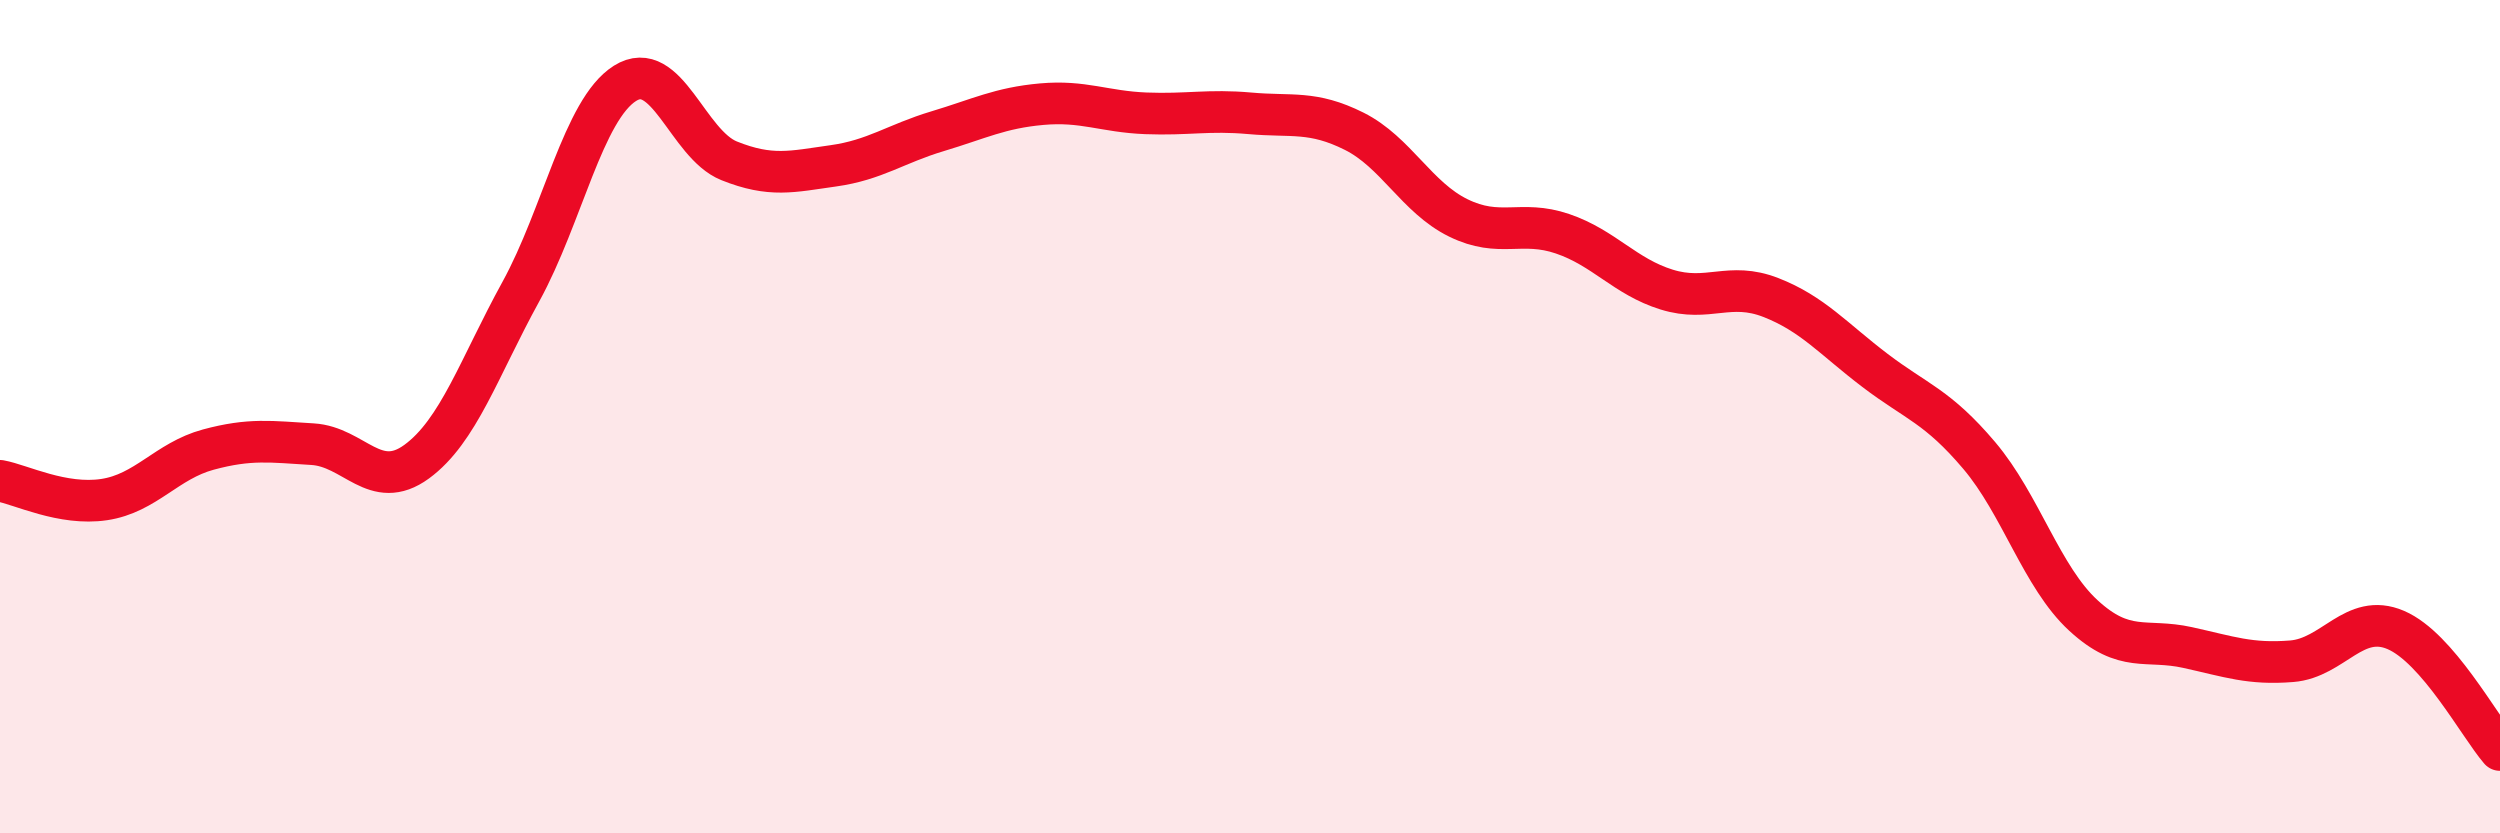 
    <svg width="60" height="20" viewBox="0 0 60 20" xmlns="http://www.w3.org/2000/svg">
      <path
        d="M 0,11.54 C 0.5,11.63 1.5,12.14 2.5,11.99 C 3.5,11.84 4,11.06 5,10.79 C 6,10.52 6.5,10.6 7.5,10.66 C 8.5,10.72 9,11.81 10,11.08 C 11,10.35 11.5,8.82 12.5,7 C 13.5,5.18 14,2.63 15,2 C 16,1.37 16.5,3.46 17.5,3.86 C 18.5,4.26 19,4.12 20,3.98 C 21,3.84 21.5,3.45 22.5,3.15 C 23.5,2.85 24,2.59 25,2.5 C 26,2.41 26.5,2.68 27.5,2.72 C 28.5,2.76 29,2.63 30,2.72 C 31,2.81 31.5,2.65 32.5,3.15 C 33.5,3.65 34,4.74 35,5.23 C 36,5.72 36.5,5.27 37.5,5.61 C 38.5,5.95 39,6.64 40,6.95 C 41,7.26 41.5,6.75 42.5,7.14 C 43.5,7.53 44,8.13 45,8.89 C 46,9.65 46.5,9.75 47.5,10.93 C 48.5,12.11 49,13.85 50,14.77 C 51,15.69 51.5,15.32 52.5,15.54 C 53.5,15.76 54,15.95 55,15.87 C 56,15.79 56.5,14.69 57.5,15.12 C 58.5,15.55 59.5,17.42 60,18L60 20L0 20Z"
        fill="#EB0A25"
        opacity="0.1"
        stroke-linecap="round"
        stroke-linejoin="round"
      />
      <path
        d="M 0,11.54 C 0.5,11.63 1.5,12.14 2.5,11.99 C 3.5,11.84 4,11.06 5,10.79 C 6,10.52 6.5,10.6 7.5,10.66 C 8.5,10.72 9,11.81 10,11.08 C 11,10.35 11.5,8.82 12.5,7 C 13.5,5.18 14,2.63 15,2 C 16,1.37 16.5,3.46 17.5,3.86 C 18.5,4.26 19,4.12 20,3.98 C 21,3.84 21.5,3.45 22.5,3.15 C 23.5,2.85 24,2.59 25,2.5 C 26,2.41 26.5,2.68 27.5,2.72 C 28.5,2.76 29,2.63 30,2.72 C 31,2.81 31.5,2.65 32.5,3.15 C 33.5,3.65 34,4.74 35,5.23 C 36,5.72 36.5,5.27 37.5,5.61 C 38.5,5.95 39,6.64 40,6.95 C 41,7.26 41.5,6.75 42.5,7.14 C 43.5,7.53 44,8.13 45,8.89 C 46,9.65 46.5,9.75 47.5,10.93 C 48.5,12.11 49,13.85 50,14.77 C 51,15.69 51.5,15.32 52.5,15.54 C 53.5,15.76 54,15.95 55,15.87 C 56,15.79 56.5,14.69 57.5,15.12 C 58.5,15.55 59.5,17.42 60,18"
        stroke="#EB0A25"
        stroke-width="1"
        fill="none"
        stroke-linecap="round"
        stroke-linejoin="round"
      />
    </svg>
  